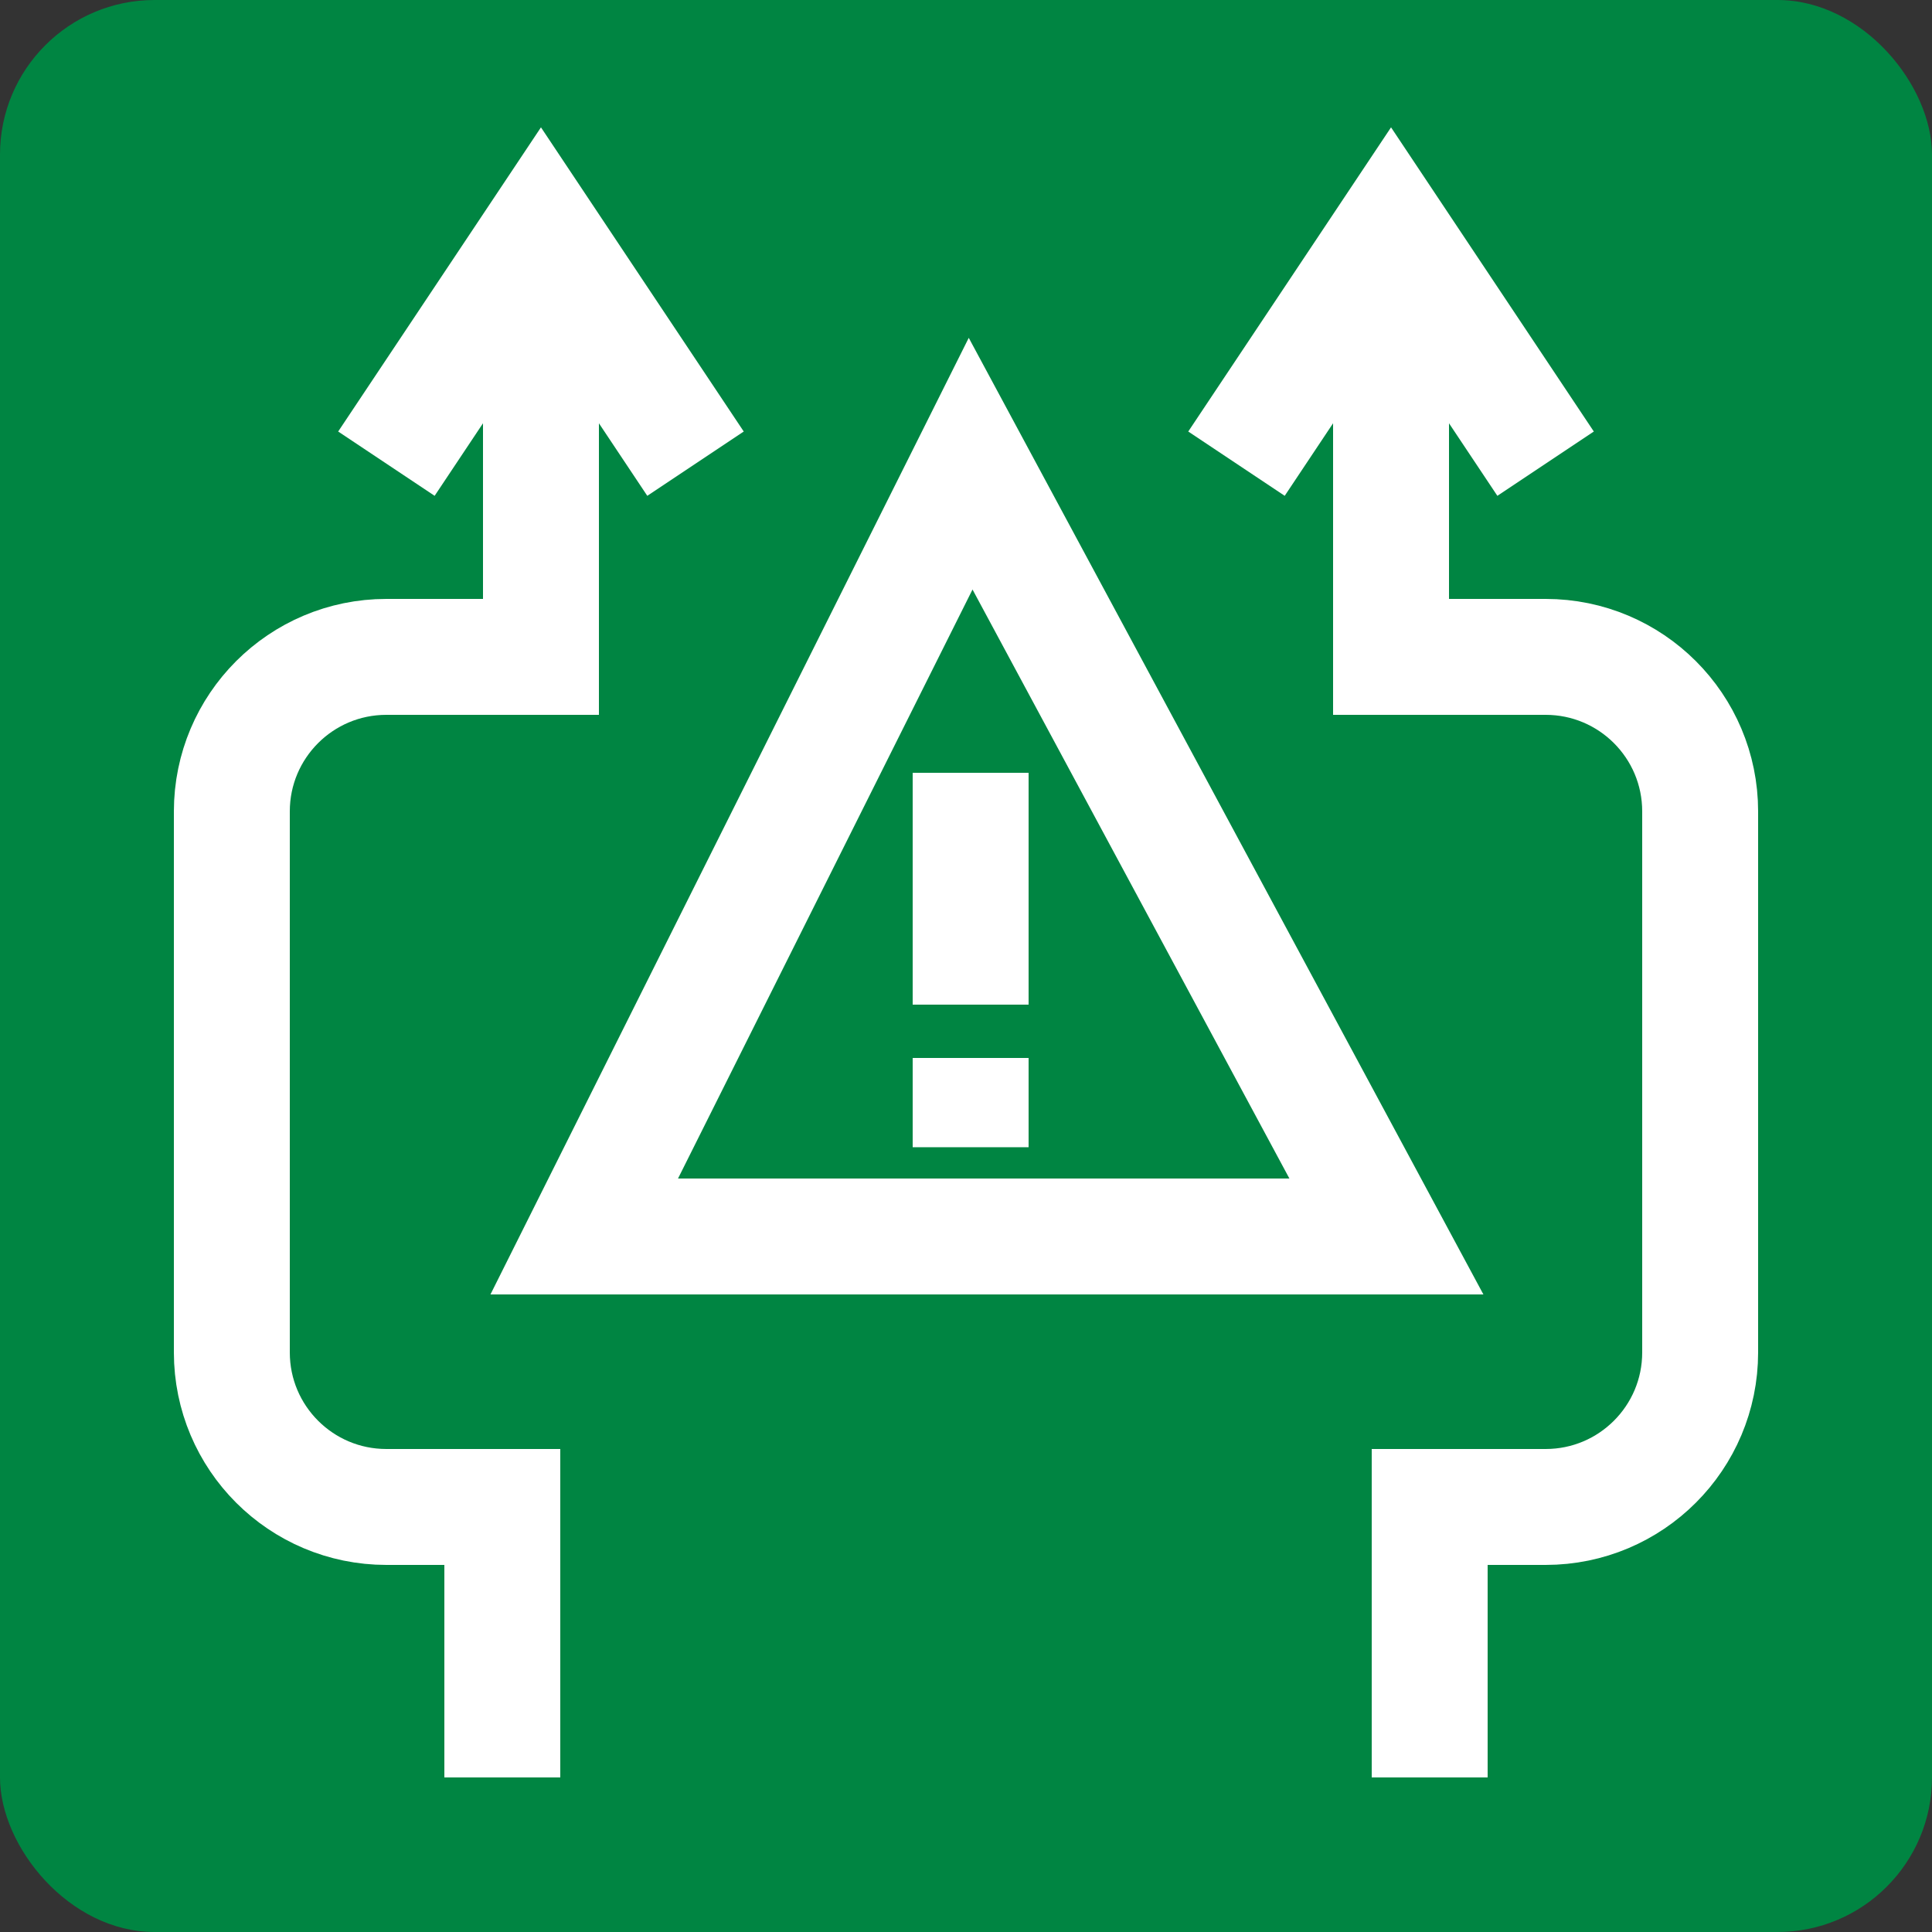 <?xml version="1.0" encoding="UTF-8"?>
<svg id="Layer_1" data-name="Layer 1" xmlns="http://www.w3.org/2000/svg" viewBox="0 0 50 50">
  <rect x="0" y="0" width="50" height="50" fill="#333333" stroke="none"/>
  <defs>
    <style>
      .cls-1 {
        fill: #008542;
      }

      .cls-2 {
        fill: none;
        stroke: #fff;
        stroke-miterlimit: 10;
        stroke-width: 3px;
      }
    </style>
  </defs>
  <rect class="cls-1" y="0" width="50" height="50" rx="4" ry="4"/>
  <g>
    <g>
      <polygon class="cls-2" points="15.12 32 25.12 12 35.88 32 15.12 32"/>
      <line class="cls-2" x1="25.12" y1="20" x2="25.12" y2="26"/>
      <line class="cls-2" x1="25.12" y1="29.69" x2="25.12" y2="27.38"/>
    </g>
    <g>
      <path class="cls-2" d="M37,46v-7h3c2.21,0,4-1.79,4-4v-14c0-2.21-1.79-4-4-4h-4V7"/>
      <polyline class="cls-2" points="32 12 36 6 40 12"/>
    </g>
    <g>
      <path class="cls-2" d="M13,46v-7h-3c-2.21,0-4-1.79-4-4v-14c0-2.21,1.79-4,4-4h4V7"/>
      <polyline class="cls-2" points="18 12 14 6 10 12"/>
    </g>
  </g>
</svg>